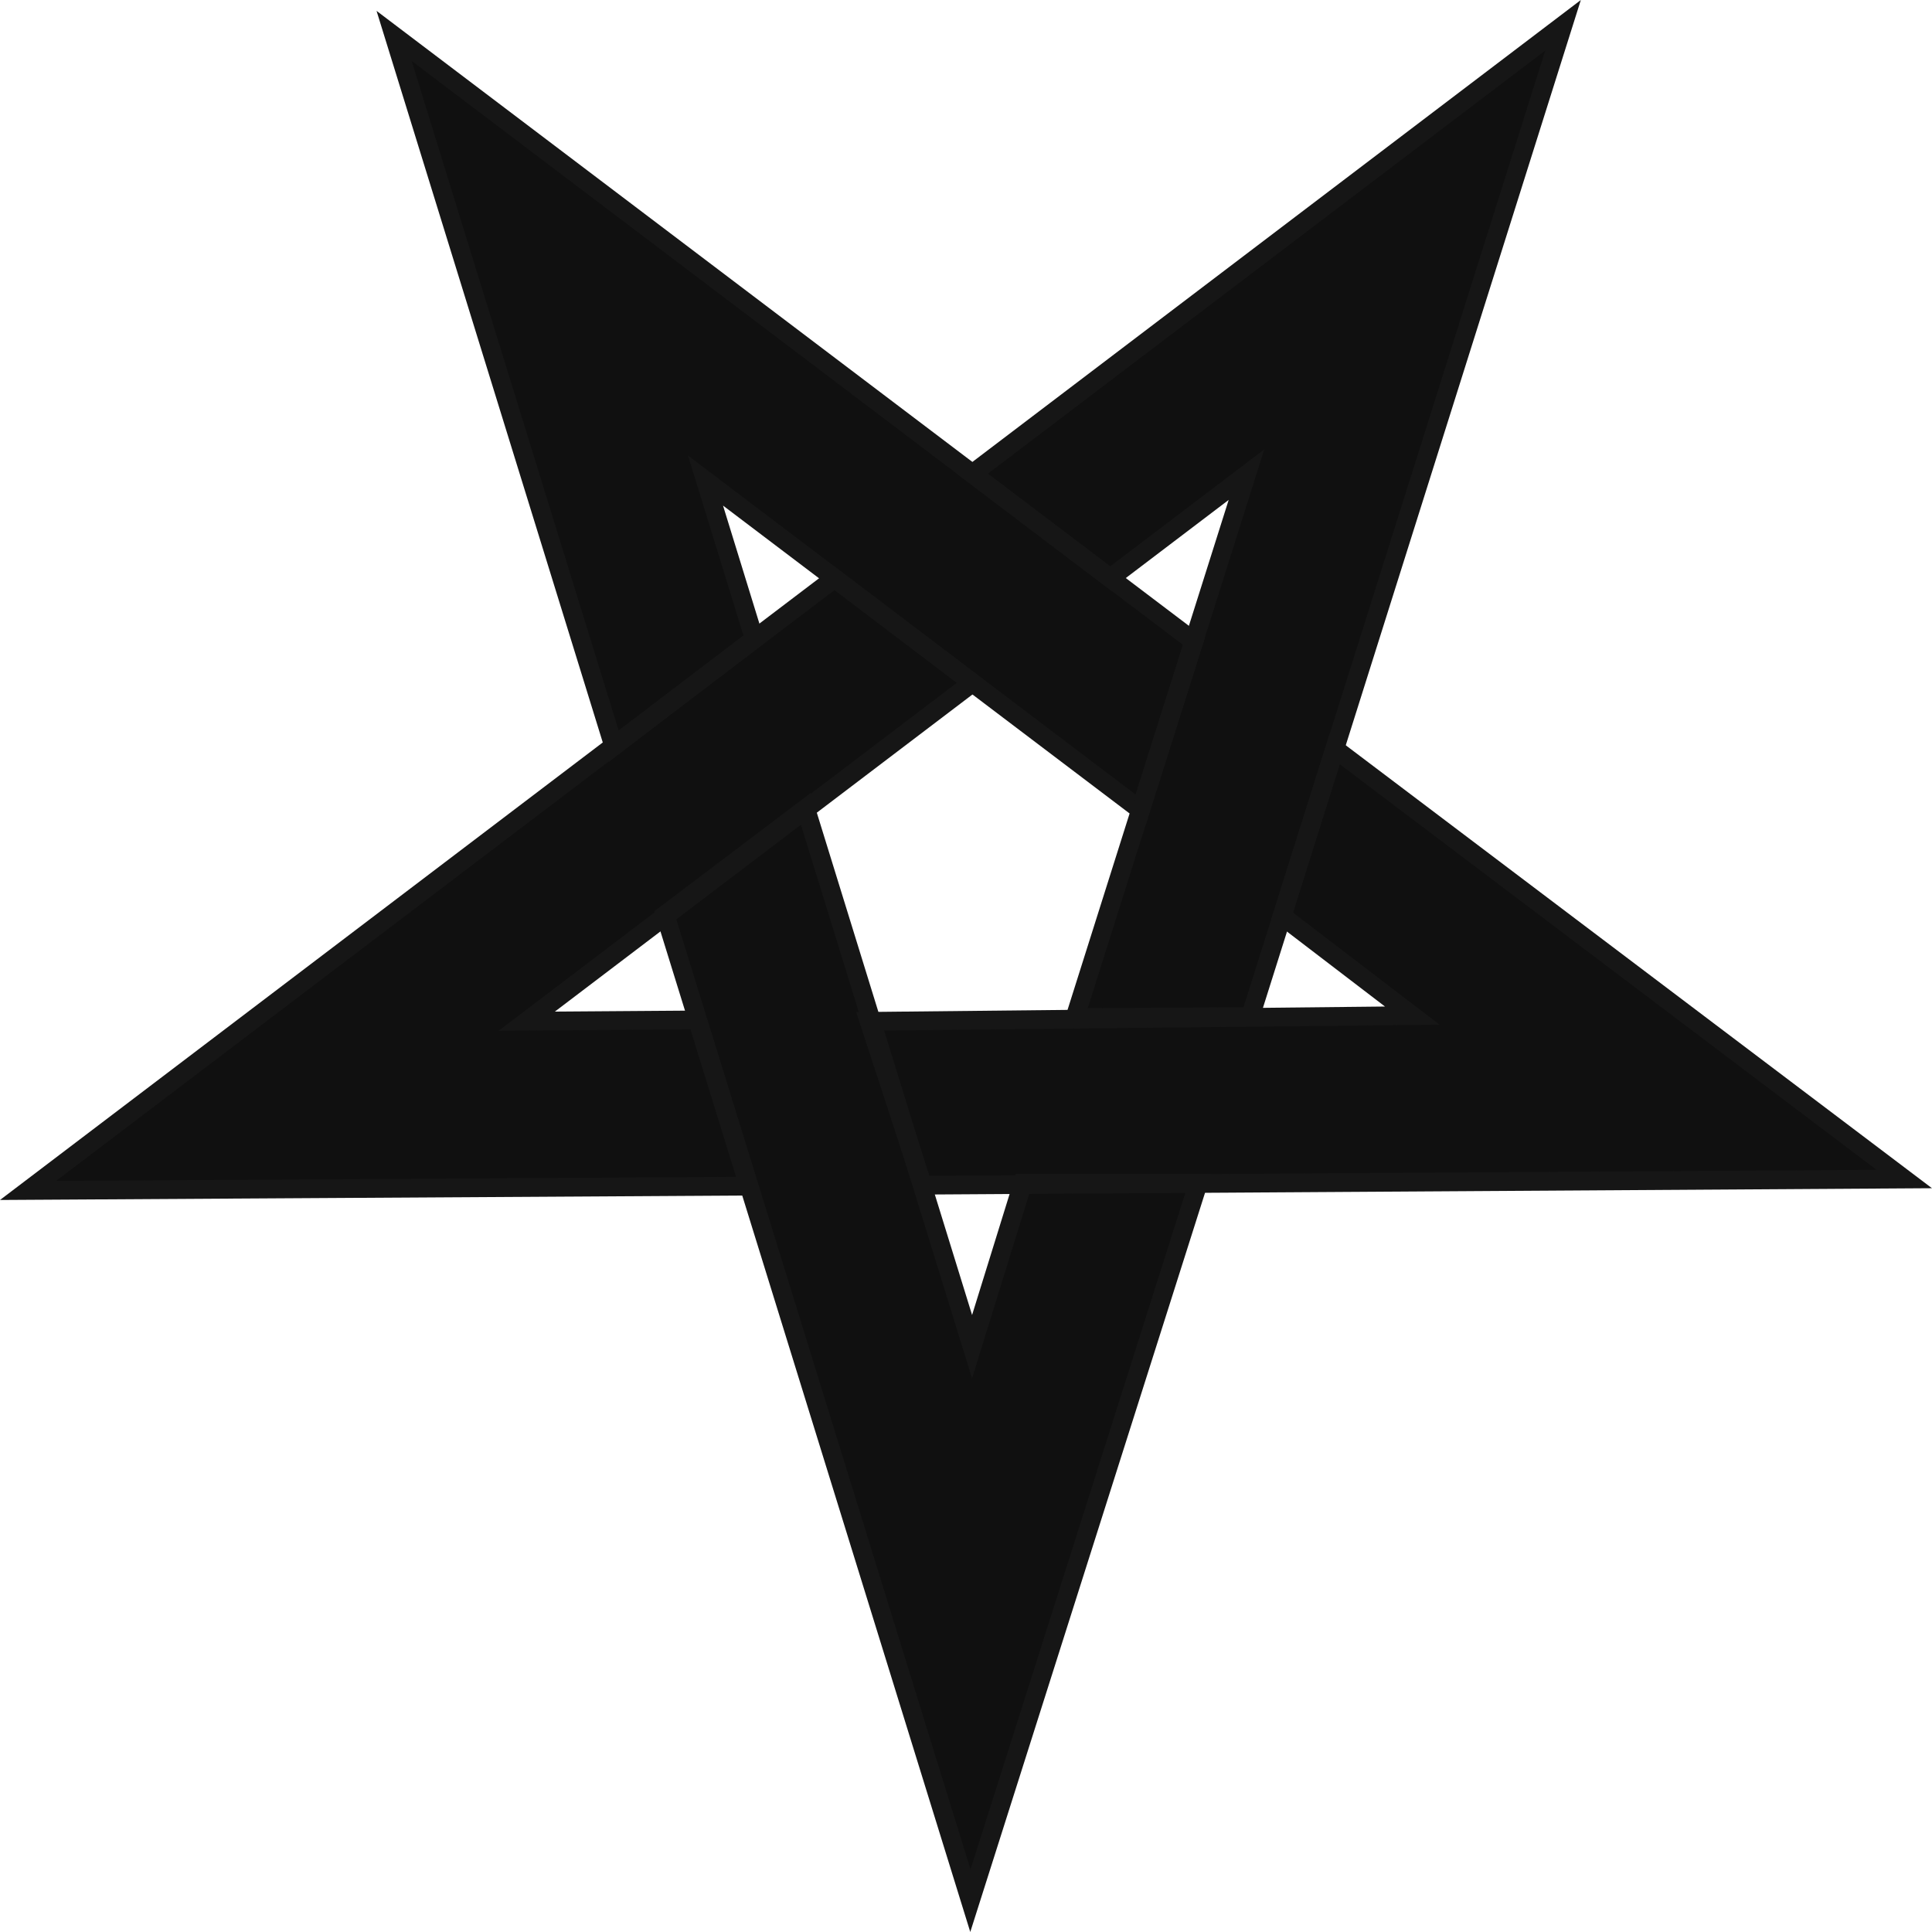 <?xml version="1.0" encoding="UTF-8" standalone="no"?>
<!-- Created with Inkscape by Patryk Adamski | Sic Luceat Lux -->

<svg
   width="100"
   height="100"
   viewBox="0 0 100 100"
   version="1.1"
   id="svg"
   xmlns="http://www.w3.org/2000/svg"
   xmlns:svg="http://www.w3.org/2000/svg">
  <defs
     id="defs" />
  <path
     style="display:inline;fill:none;fill-opacity:1;stroke:#101010;stroke-width:8.627;stroke-linecap:round;stroke-dasharray:none;stroke-opacity:1"
     d="M 28.461,13.38 50.257,84.086 72.704,12.947 14.364,57.233 85.825,56.8 Z"
     id="path0" />
  <path
     style="display:inline;fill:none;stroke:#161616;stroke-width:0.97;stroke-linecap:round;stroke-dasharray:none;stroke-opacity:1"
     d="m 52.94,61.236 -2.626,8.469 -8.611,-27.857 -7.276,5.503 15.8,51.028 11.796,-37.143 z"
     id="path1" />
  <path
     style="fill:none;stroke:#161616;stroke-width:0.97;stroke-linecap:round;stroke-dasharray:none;stroke-opacity:1"
     d="M 38.755,61.394 1.453,61.617 43.198,29.931 l 7.128,5.413 -23.061,17.512 8.831,-0.064 z"
     id="path2" />
  <path
     style="display:inline;fill:none;stroke:#161616;stroke-width:0.97;stroke-linecap:round;stroke-dasharray:none;stroke-opacity:1"
     d="M 31.768,38.628 20.398,1.858 61.799,33.199 59.036,41.927 36.517,24.874 l 2.527,8.197 z"
     id="path3" />
  <path
     style="display:inline;fill:none;stroke:#161616;stroke-width:0.97;stroke-linecap:round;stroke-dasharray:none;stroke-opacity:1"
     d="M 50.326,24.522 80.902,1.309 64.719,52.617 l -9.082,0.057 8.881,-28.107 -7.058,5.359 z"
     id="path4" />
  <path
     style="display:inline;fill:none;stroke:#161616;stroke-width:0.97;stroke-linecap:round;stroke-dasharray:none;stroke-opacity:1"
     d="M 44.983,52.864 73.1,52.568 66.362,47.415 69.085,38.752 98.565,61.026 47.754,61.345 Z"
     id="path5" />
</svg>
